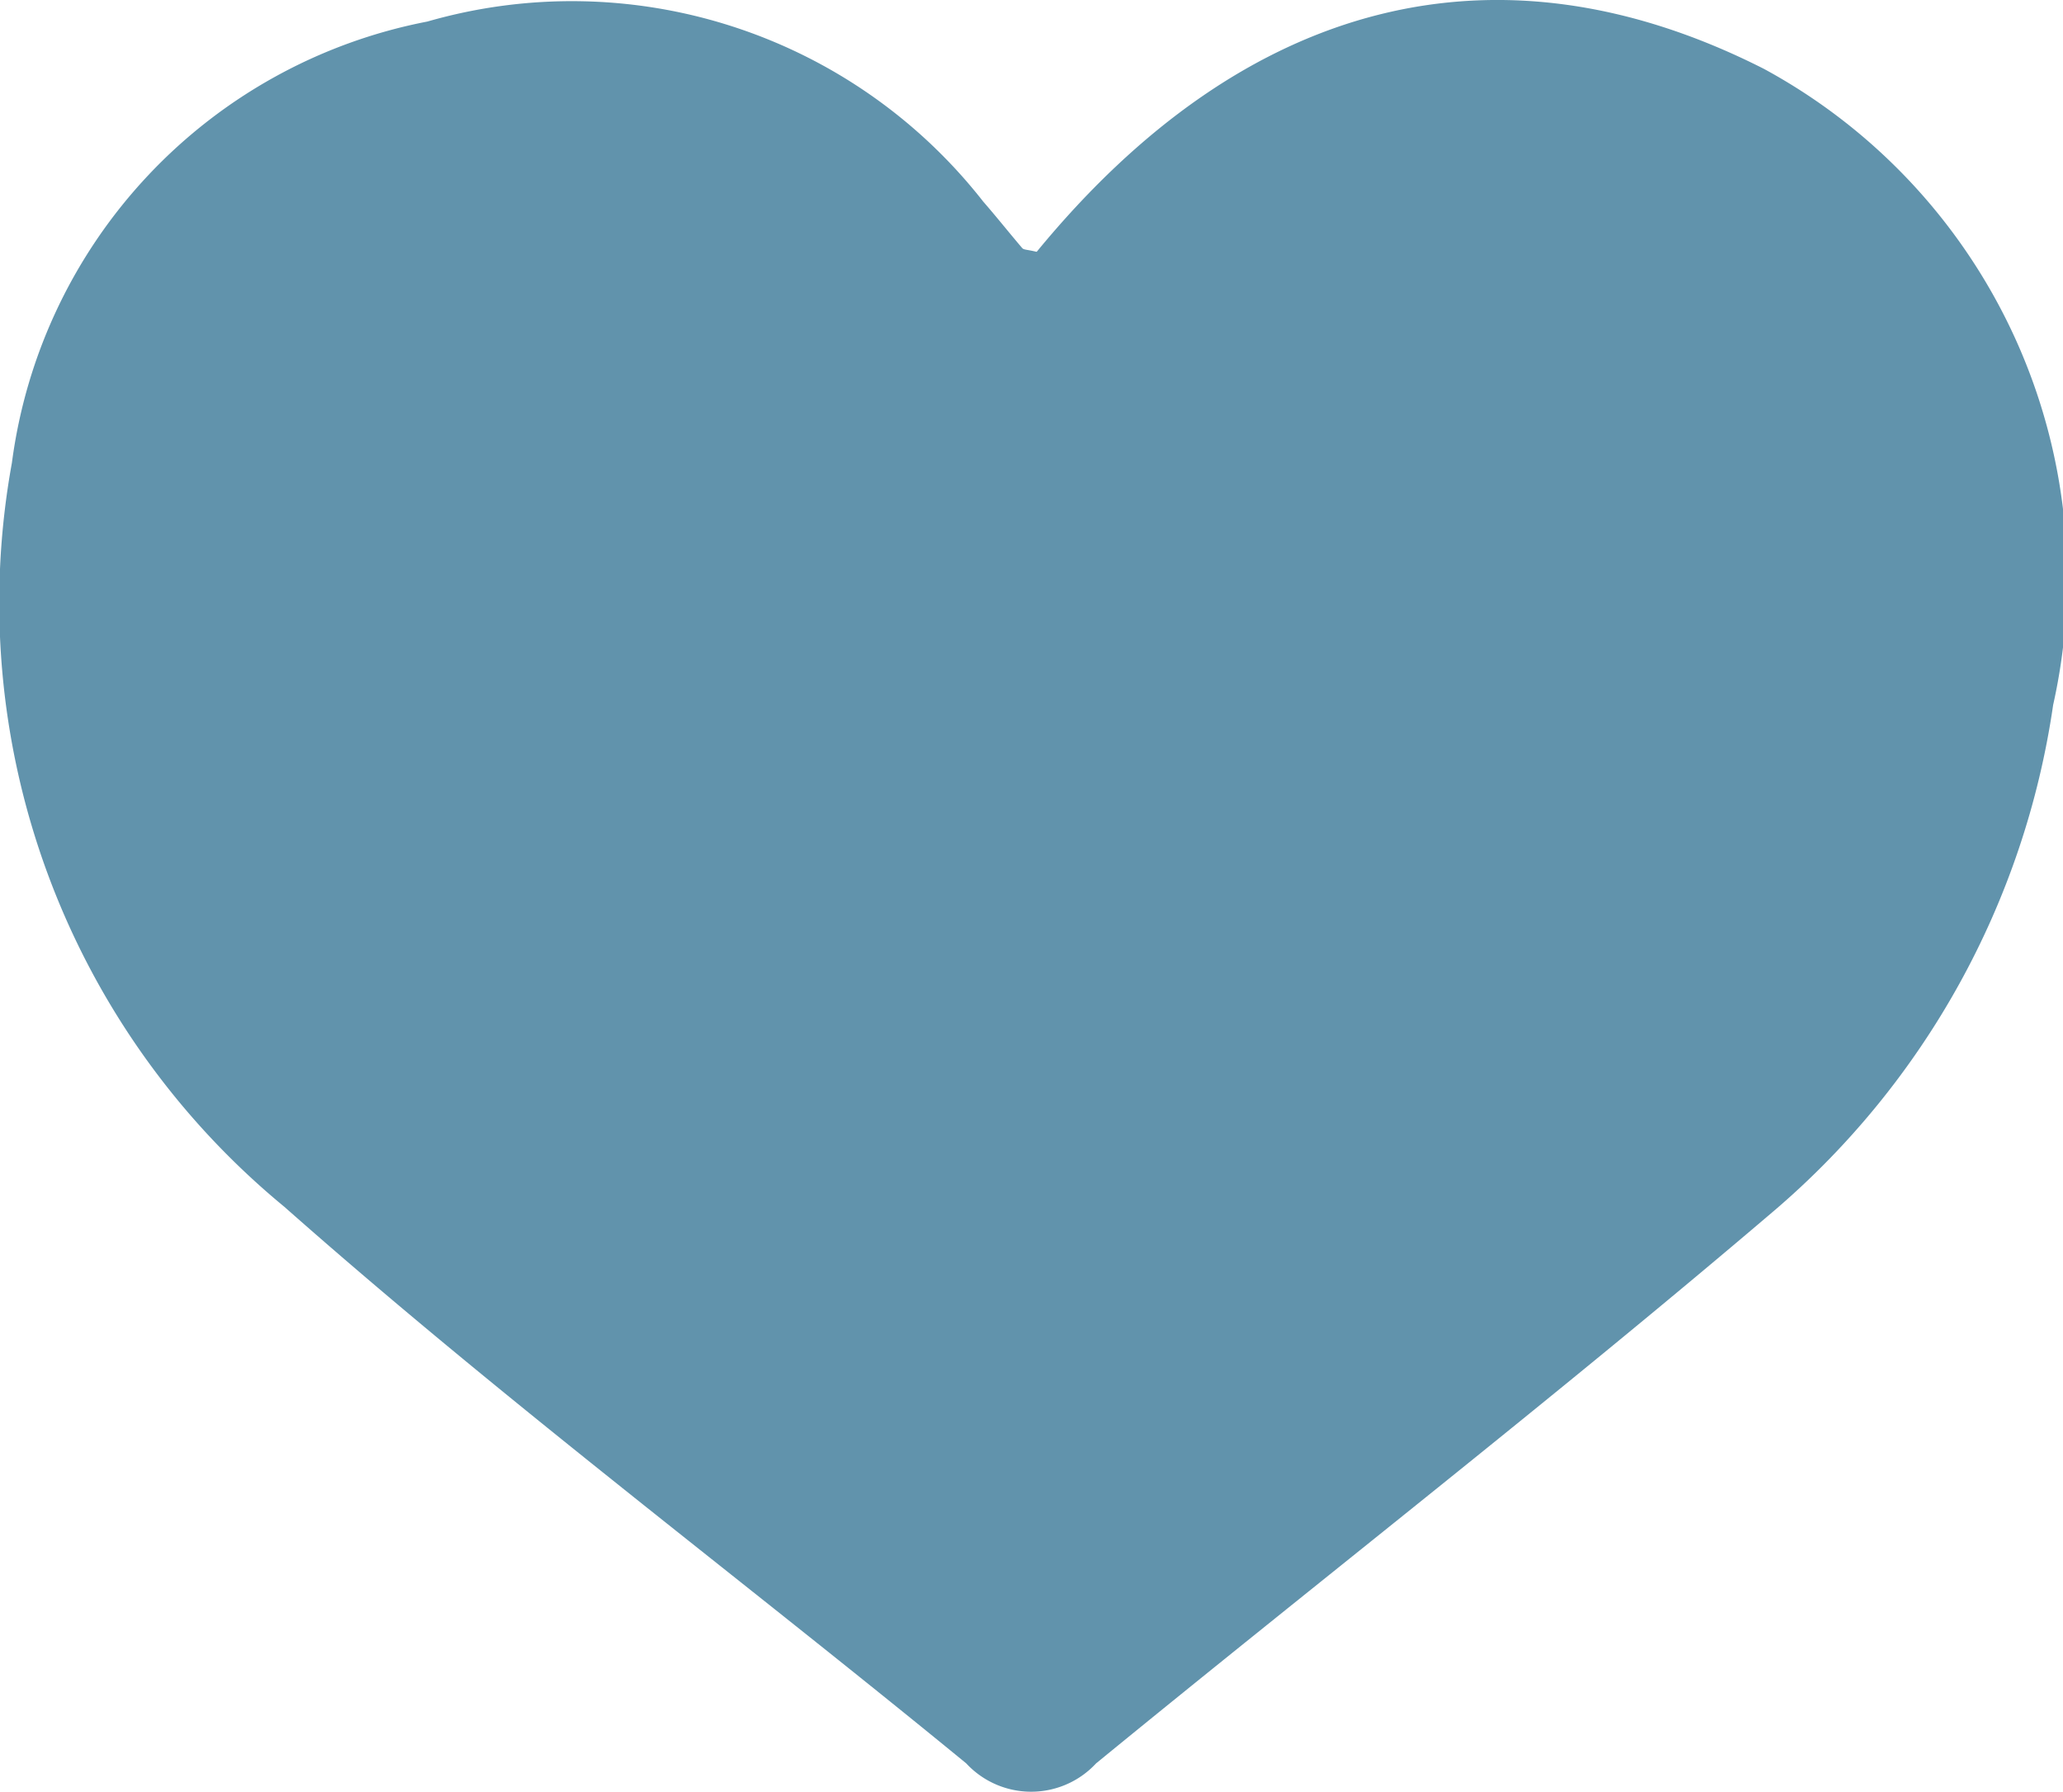 <svg xmlns="http://www.w3.org/2000/svg" width="21.153" height="18.375" viewBox="0 0 21.153 18.375">
  <path id="Path_18" data-name="Path 18" d="M10.631,2.581C12.772-.026,15.37-.672,18.086.706a5.943,5.943,0,0,1,2.966,6.523,8.409,8.409,0,0,1-2.884,5.207c-2.268,1.932-4.623,3.76-6.929,5.648a.908.908,0,0,1-1.332,0c-2.327-1.908-4.741-3.717-6.993-5.709A8.023,8.023,0,0,1,.122,4.747,5.313,5.313,0,0,1,4.382.221a5.355,5.355,0,0,1,5.7,1.847c.137.157.266.32.4.477.016.018.056.015.144.037" transform="translate(0 0)" fill="#6193ac"/>
</svg>
